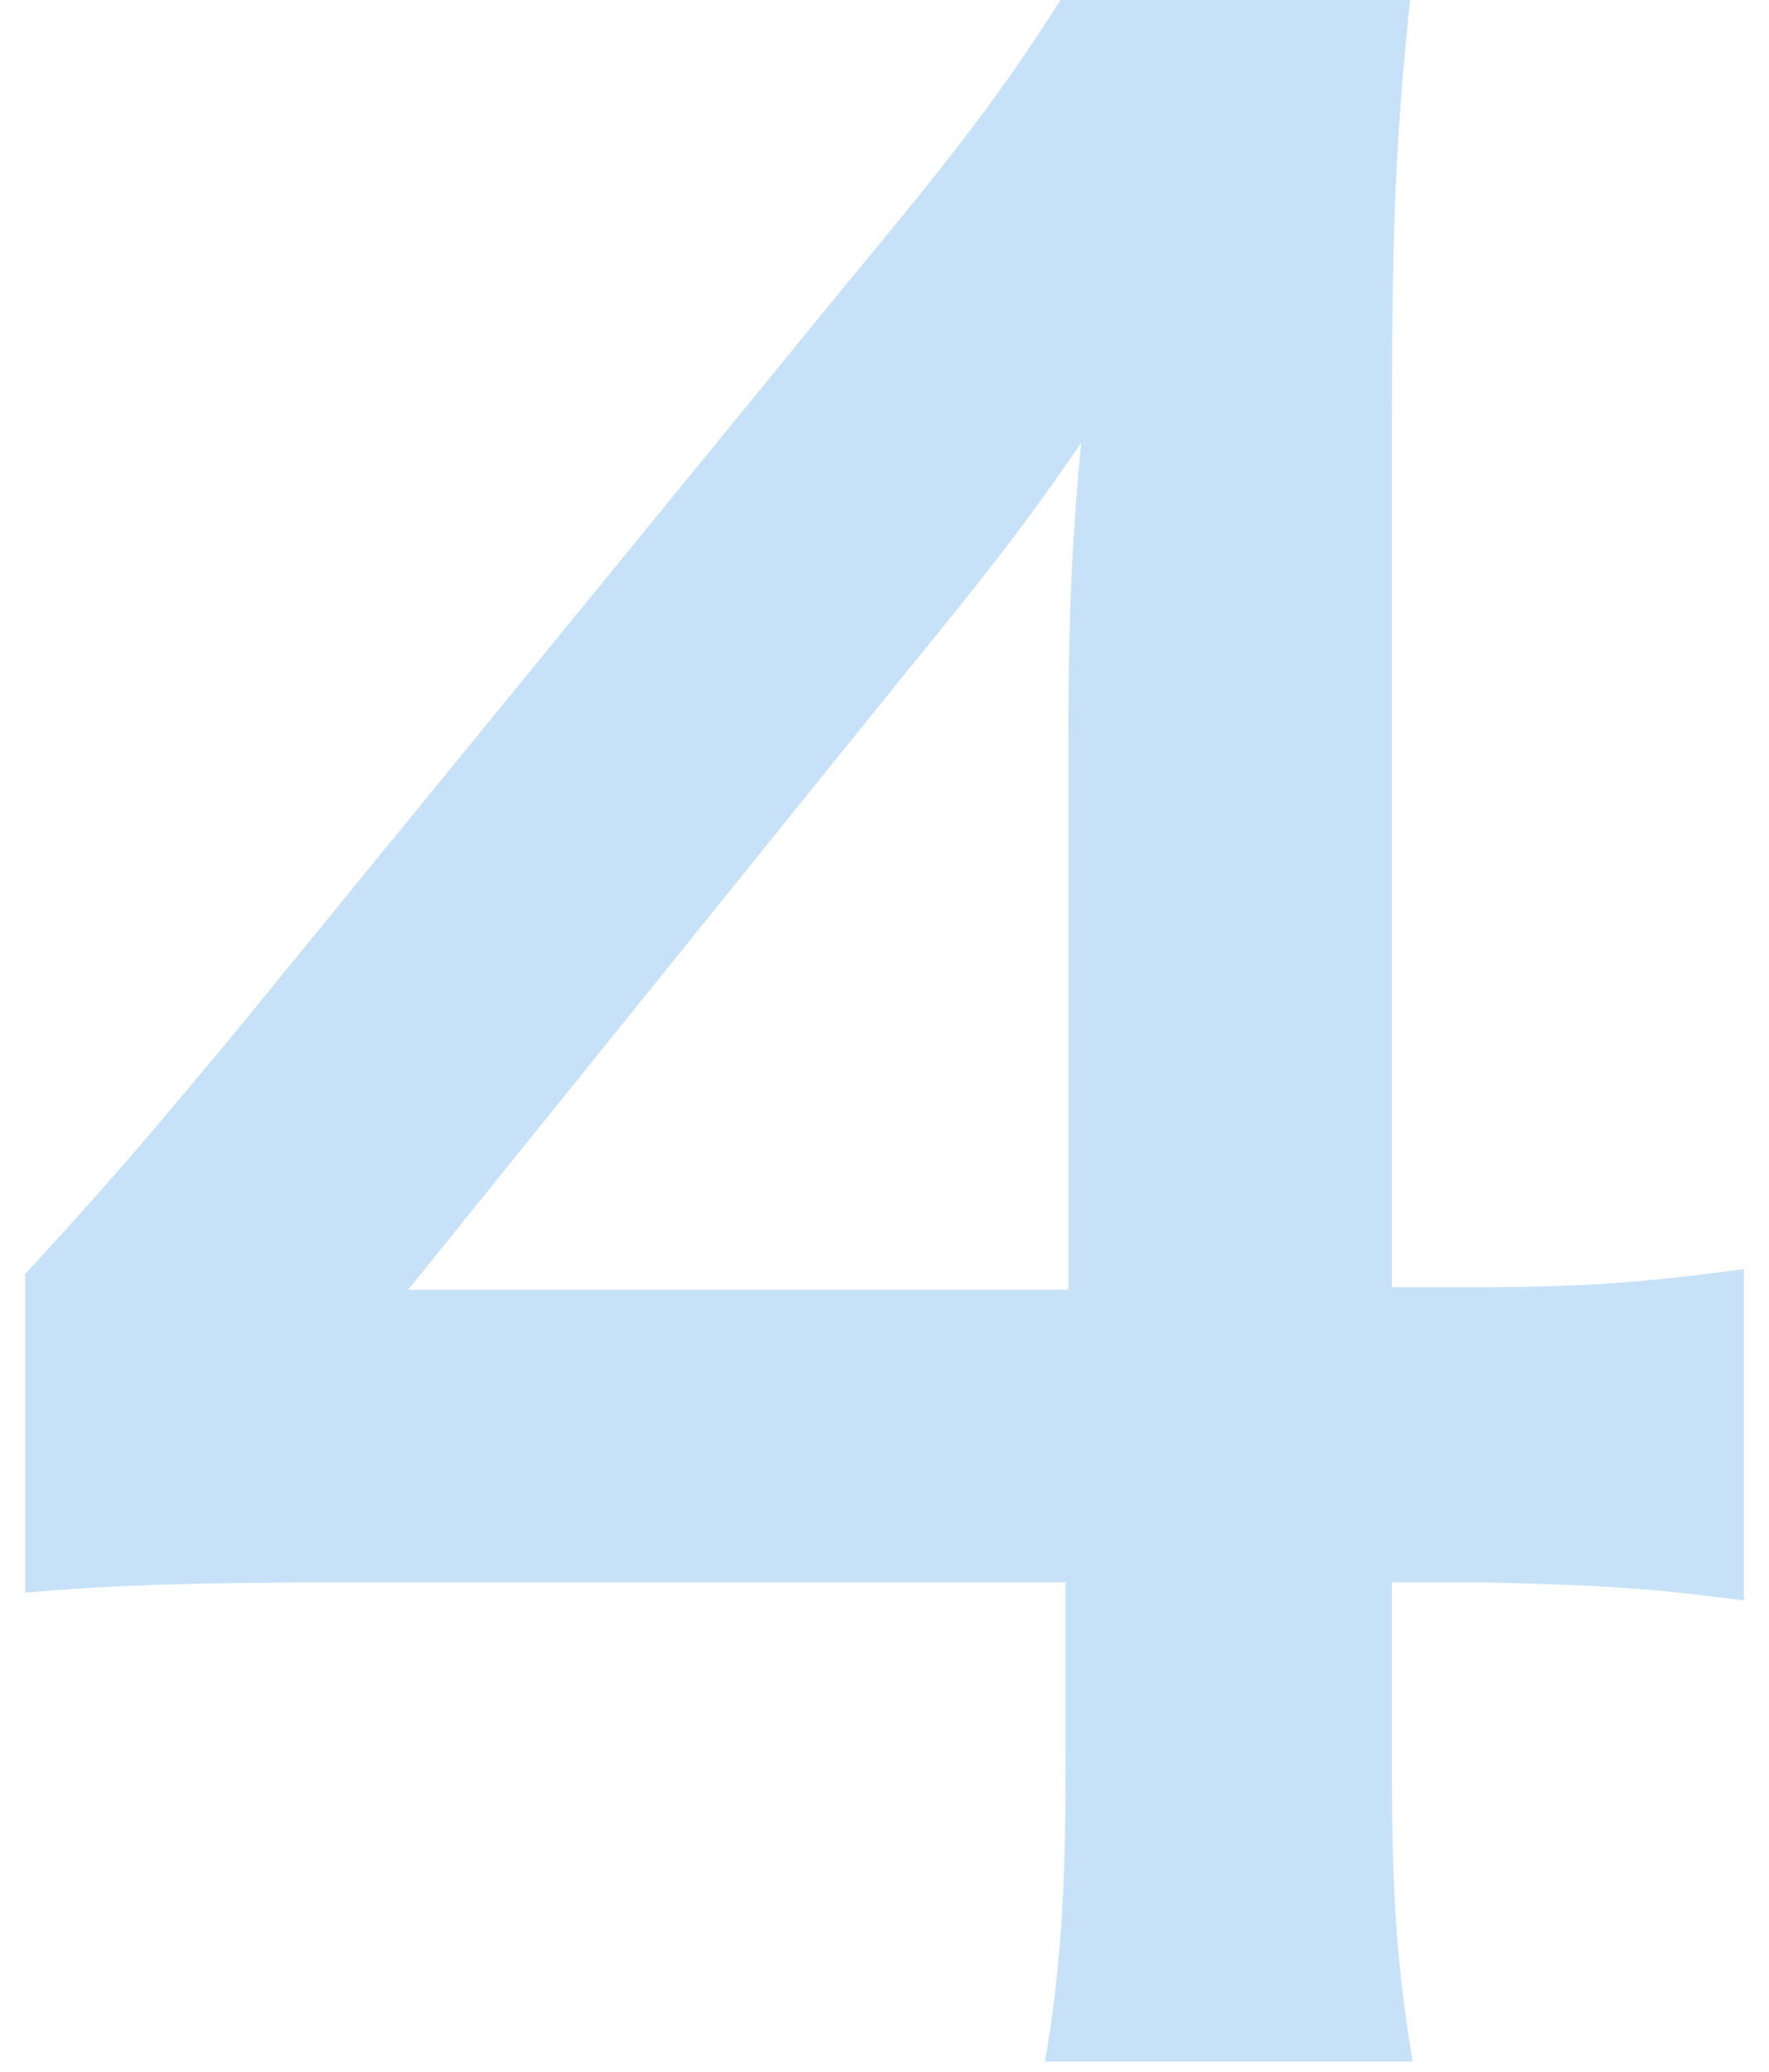 <svg width="41" height="48" viewBox="0 0 41 48" fill="none" xmlns="http://www.w3.org/2000/svg">
<path d="M40.42 29.4V37.08C38.2 36.78 36.94 36.72 34.42 36.66H32.26V40.92C32.26 43.98 32.38 45.54 32.74 47.76H24.22C24.58 45.66 24.7 43.8 24.7 40.8V36.66H8.08C4.54 36.66 2.62 36.72 0.58 36.9V29.52C2.62 27.3 3.28 26.52 5.38 24L19.6 6.6C22.24 3.42 23.2 2.16 24.58 0H32.68C32.32 3.48 32.26 5.58 32.26 10.14V29.82H34.36C36.76 29.82 38.2 29.7 40.42 29.4ZM24.76 29.88V17.46C24.76 14.64 24.82 12.72 25.06 10.26C23.86 12 23.14 12.96 20.98 15.6L9.46 29.88H24.76Z" fill="#439FE7" fill-opacity="0.3"/>
</svg>
